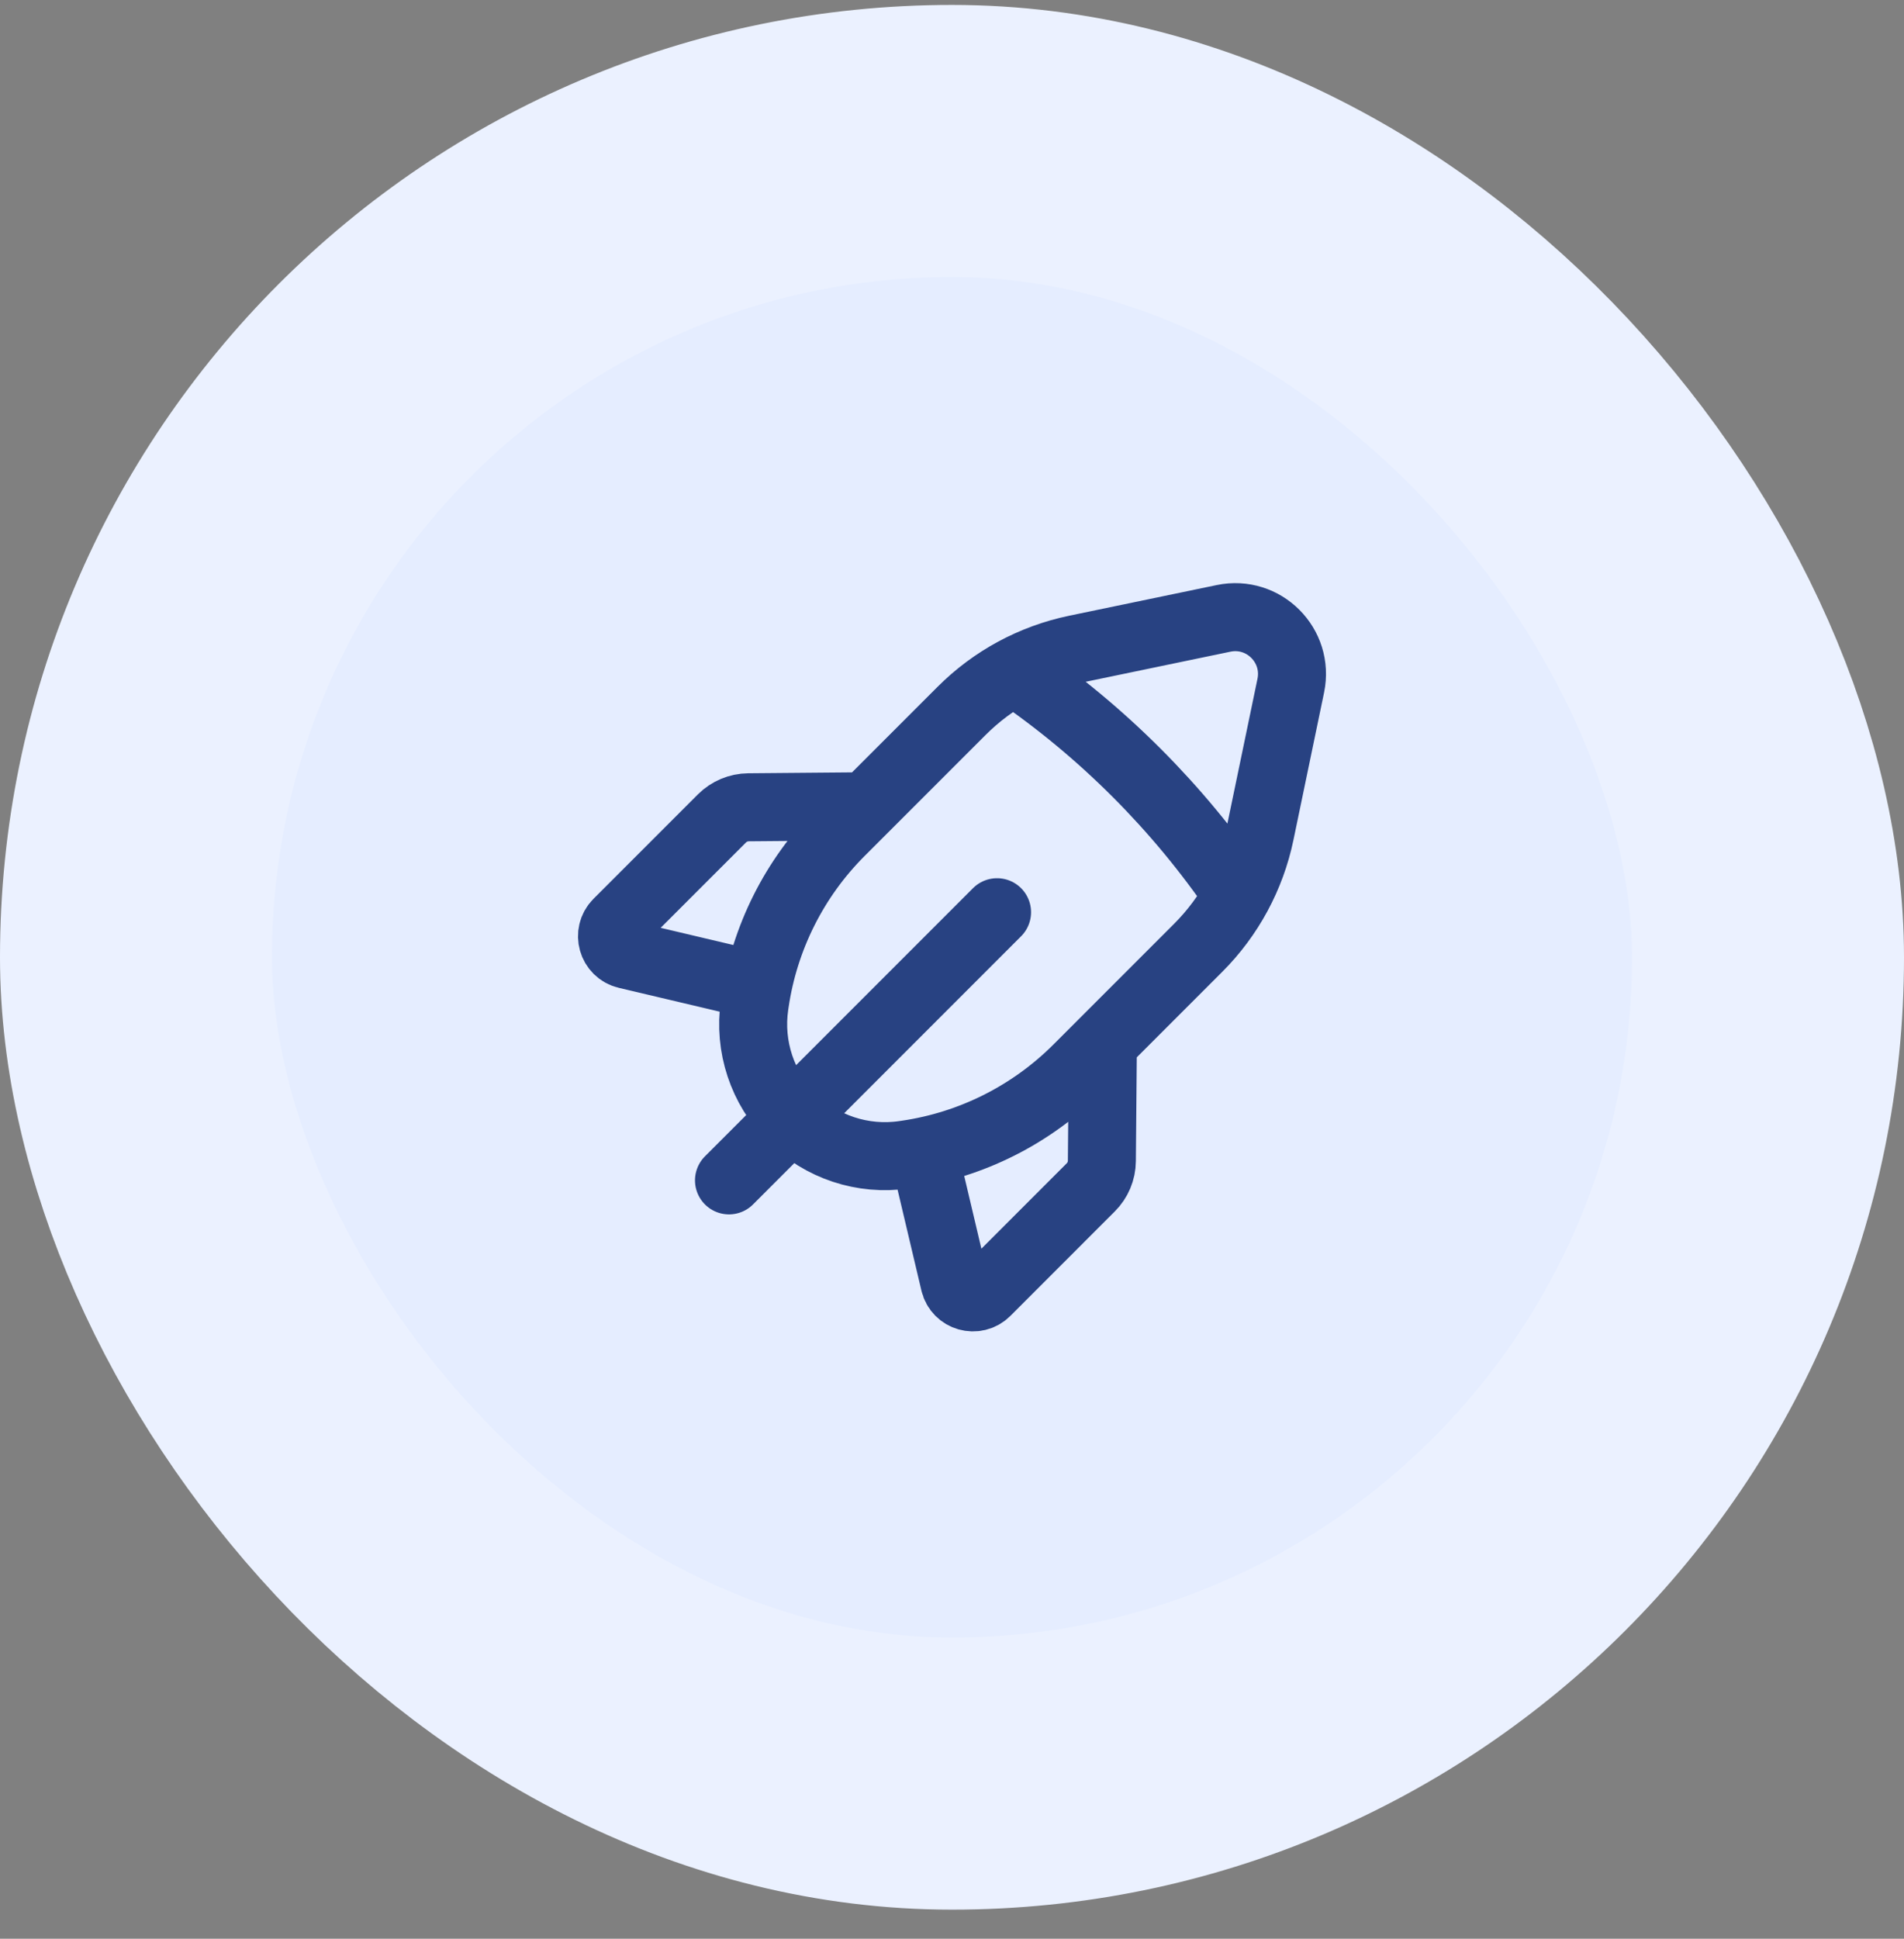<svg xmlns="http://www.w3.org/2000/svg" width="56" height="57" viewBox="0 0 56 57" fill="none"><rect x="0" y="0" width="56" height="57" fill="#808080" stroke="none"/><rect x="4" y="4.145" width="48" height="48" rx="24" fill="#E5EDFF"></rect><path d="M29.325 26.82L21.441 34.704M22.291 28.982L18.43 28.07C18.005 27.97 17.855 27.442 18.163 27.133L21.234 24.062C21.441 23.856 21.721 23.738 22.014 23.735L25.476 23.705M29.838 19.743C32.415 21.5 34.644 23.73 36.402 26.307M27.161 33.853L28.074 37.715C28.174 38.14 28.701 38.289 29.01 37.981L32.081 34.91C32.288 34.704 32.406 34.424 32.408 34.131L32.438 30.668M37.063 24.495L37.964 20.159C38.209 18.979 37.166 17.935 35.986 18.181L31.65 19.082C30.373 19.347 29.202 19.979 28.281 20.902L24.724 24.458C23.366 25.815 22.483 27.575 22.204 29.474L22.192 29.555C22.016 30.767 22.422 31.991 23.287 32.857C24.153 33.723 25.377 34.129 26.589 33.951L26.671 33.939C28.57 33.661 30.329 32.777 31.687 31.42L35.243 27.864C36.165 26.942 36.797 25.771 37.063 24.495Z" stroke="#284282" stroke-width="2" stroke-linecap="round" stroke-linejoin="round"></path><rect x="4" y="4.145" width="48" height="48" rx="24" stroke="#EBF1FF" stroke-width="8"></rect></svg>